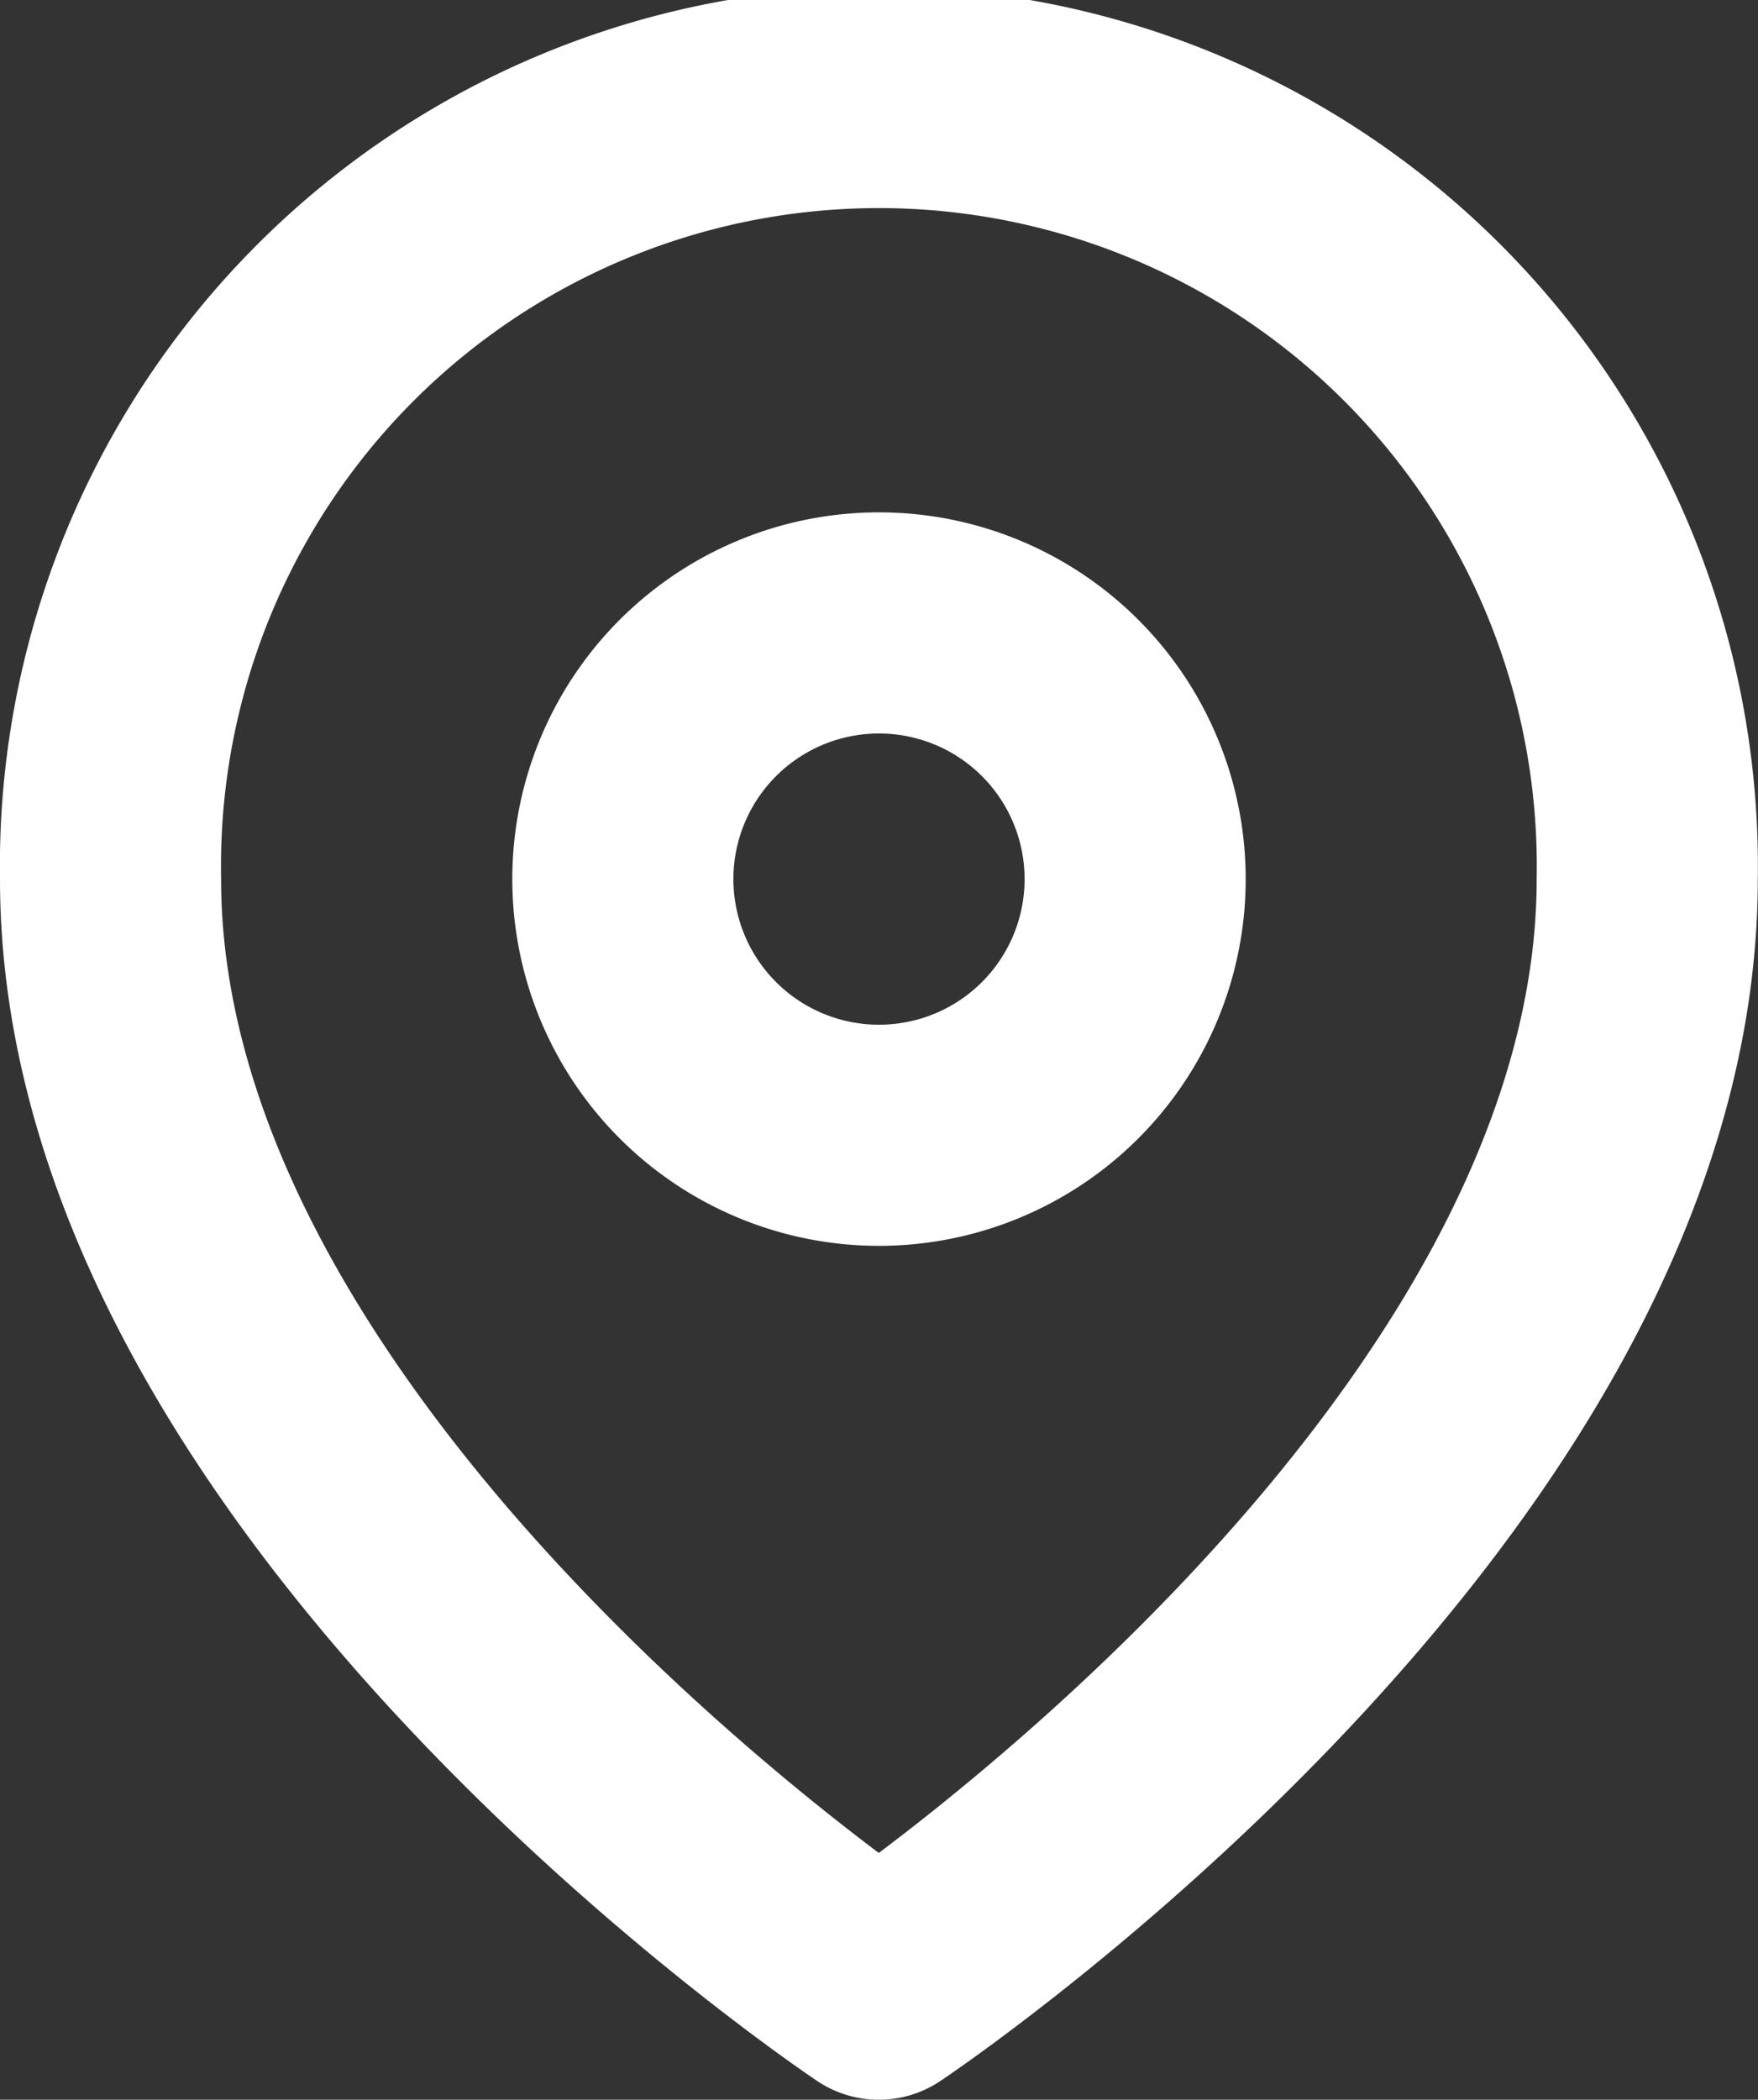 <?xml version="1.0" encoding="UTF-8"?> <svg xmlns="http://www.w3.org/2000/svg" width="15.902" height="18.991" viewBox="0 0 15.902 18.991"><rect x="0" y="0" width="15.902" height="18.991" fill="#333333" stroke="none"/><g id="pin" transform="translate(1 1)"><path id="Path_1051" data-name="Path 1051" d="M18.4,8.451c0,5.406-6.951,10.04-6.951,10.04S4.5,13.857,4.5,8.451a6.951,6.951,0,1,1,13.9,0Z" transform="translate(-4.5 -1.5)" fill="none" stroke="#fff" stroke-linecap="round" stroke-linejoin="round" stroke-width="2"></path><path id="Path_1052" data-name="Path 1052" d="M18.134,12.817A2.317,2.317,0,1,1,15.817,10.5a2.317,2.317,0,0,1,2.317,2.317Z" transform="translate(-8.866 -5.866)" fill="none" stroke="#fff" stroke-linecap="round" stroke-linejoin="round" stroke-width="2"></path></g></svg> 